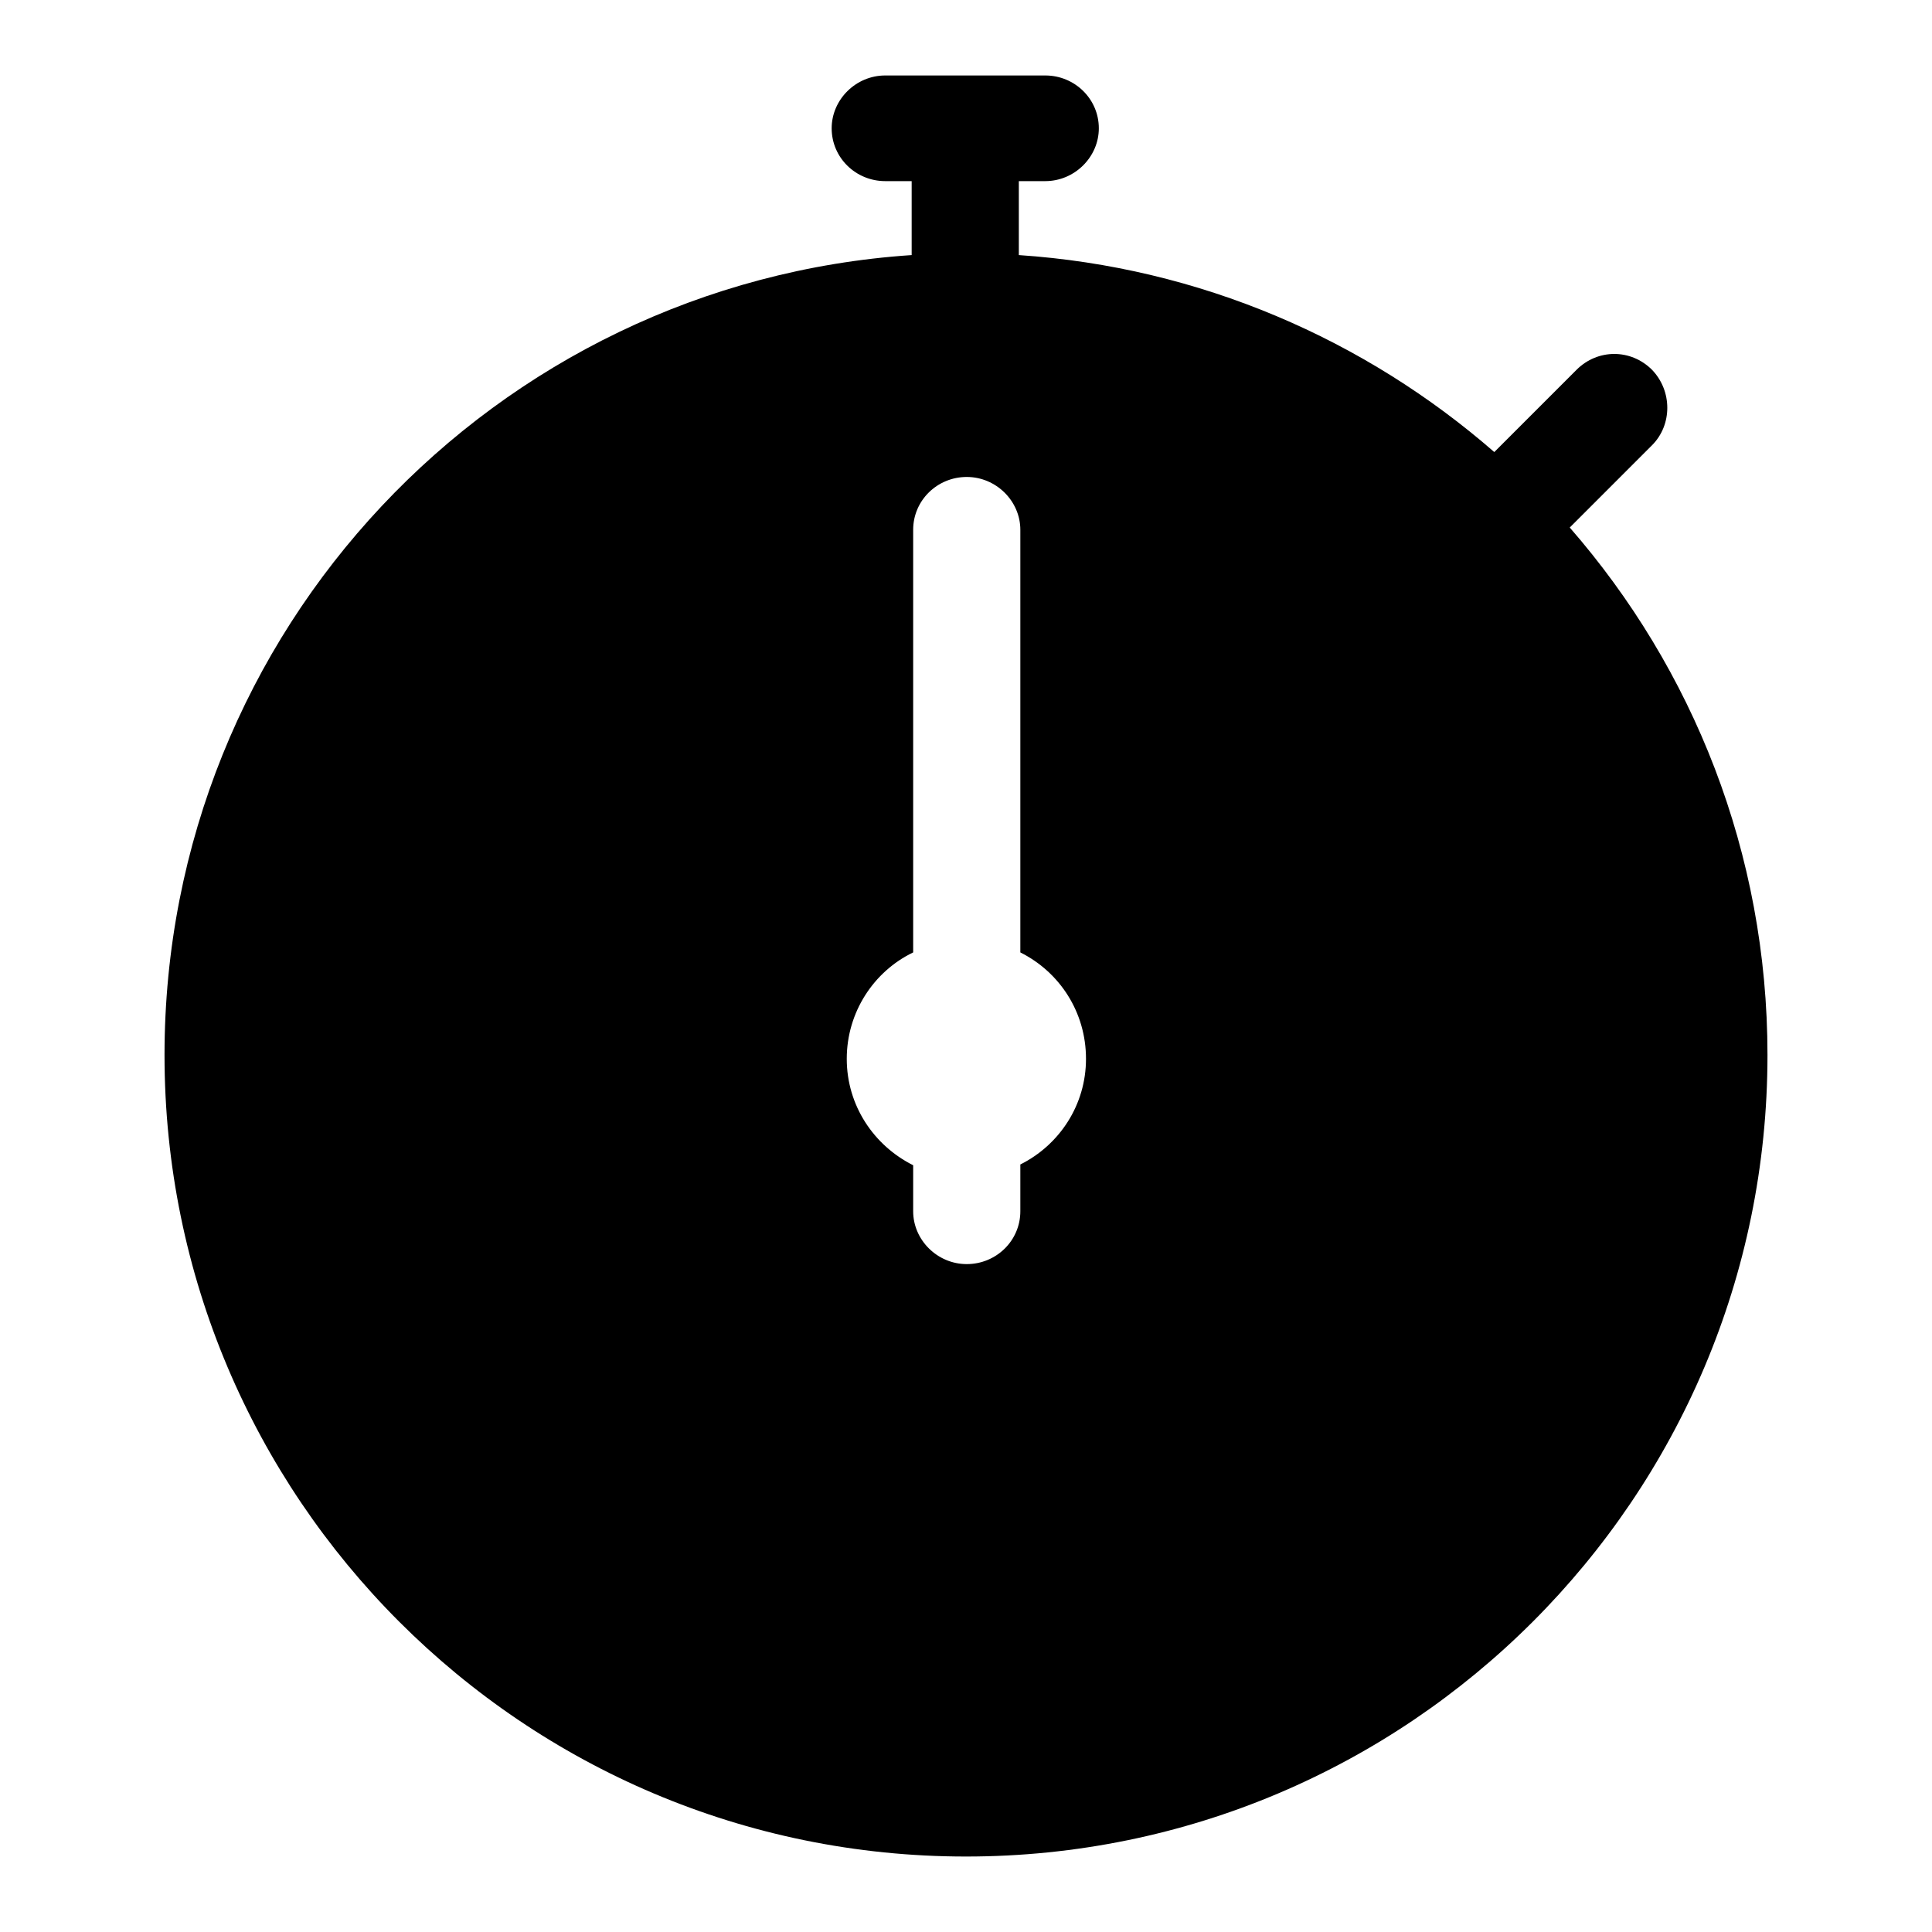 <?xml version="1.0" encoding="utf-8"?>
<!-- Svg Vector Icons : http://www.onlinewebfonts.com/icon -->
<!DOCTYPE svg PUBLIC "-//W3C//DTD SVG 1.1//EN" "http://www.w3.org/Graphics/SVG/1.1/DTD/svg11.dtd">
<svg version="1.1" xmlns="http://www.w3.org/2000/svg" xmlns:xlink="http://www.w3.org/1999/xlink" x="0px" y="0px" viewBox="0 0 256 256" enable-background="new 0 0 256 256" xml:space="preserve">
<g><g><path fill="#000000" d="M208,69.9l10.9-10.9c2.7-2.7,2.7-7.2,0-10c-2.8-2.8-7.2-2.8-10,0L198,59.9C180.9,45,159,35.4,135,33.8v-9.8h3.5c3.9,0,7.1-3.2,7.1-7c0-3.9-3.2-7-7.1-7h-21.2c-3.9,0-7.1,3.2-7.1,7c0,3.9,3.2,7,7.1,7h3.5v9.8c-55.3,3.7-99,49.7-99,106C21.8,198.4,69.3,246,128,246c58.6,0,106.2-47.5,106.2-106.2C234.2,113,224.3,88.6,208,69.9z M135.2,154.3v6.2c0,3.9-3.2,7-7.1,7s-7.1-3.2-7.1-7v-6.1c-5.2-2.6-8.8-7.9-8.8-14.1c0-6.2,3.6-11.6,8.8-14.1V70.2c0-3.9,3.2-7,7.1-7s7.1,3.2,7.1,7v56c5.2,2.6,8.7,7.9,8.7,14.1C143.9,146.4,140.4,151.7,135.2,154.3z"/></g></g>
</svg>
